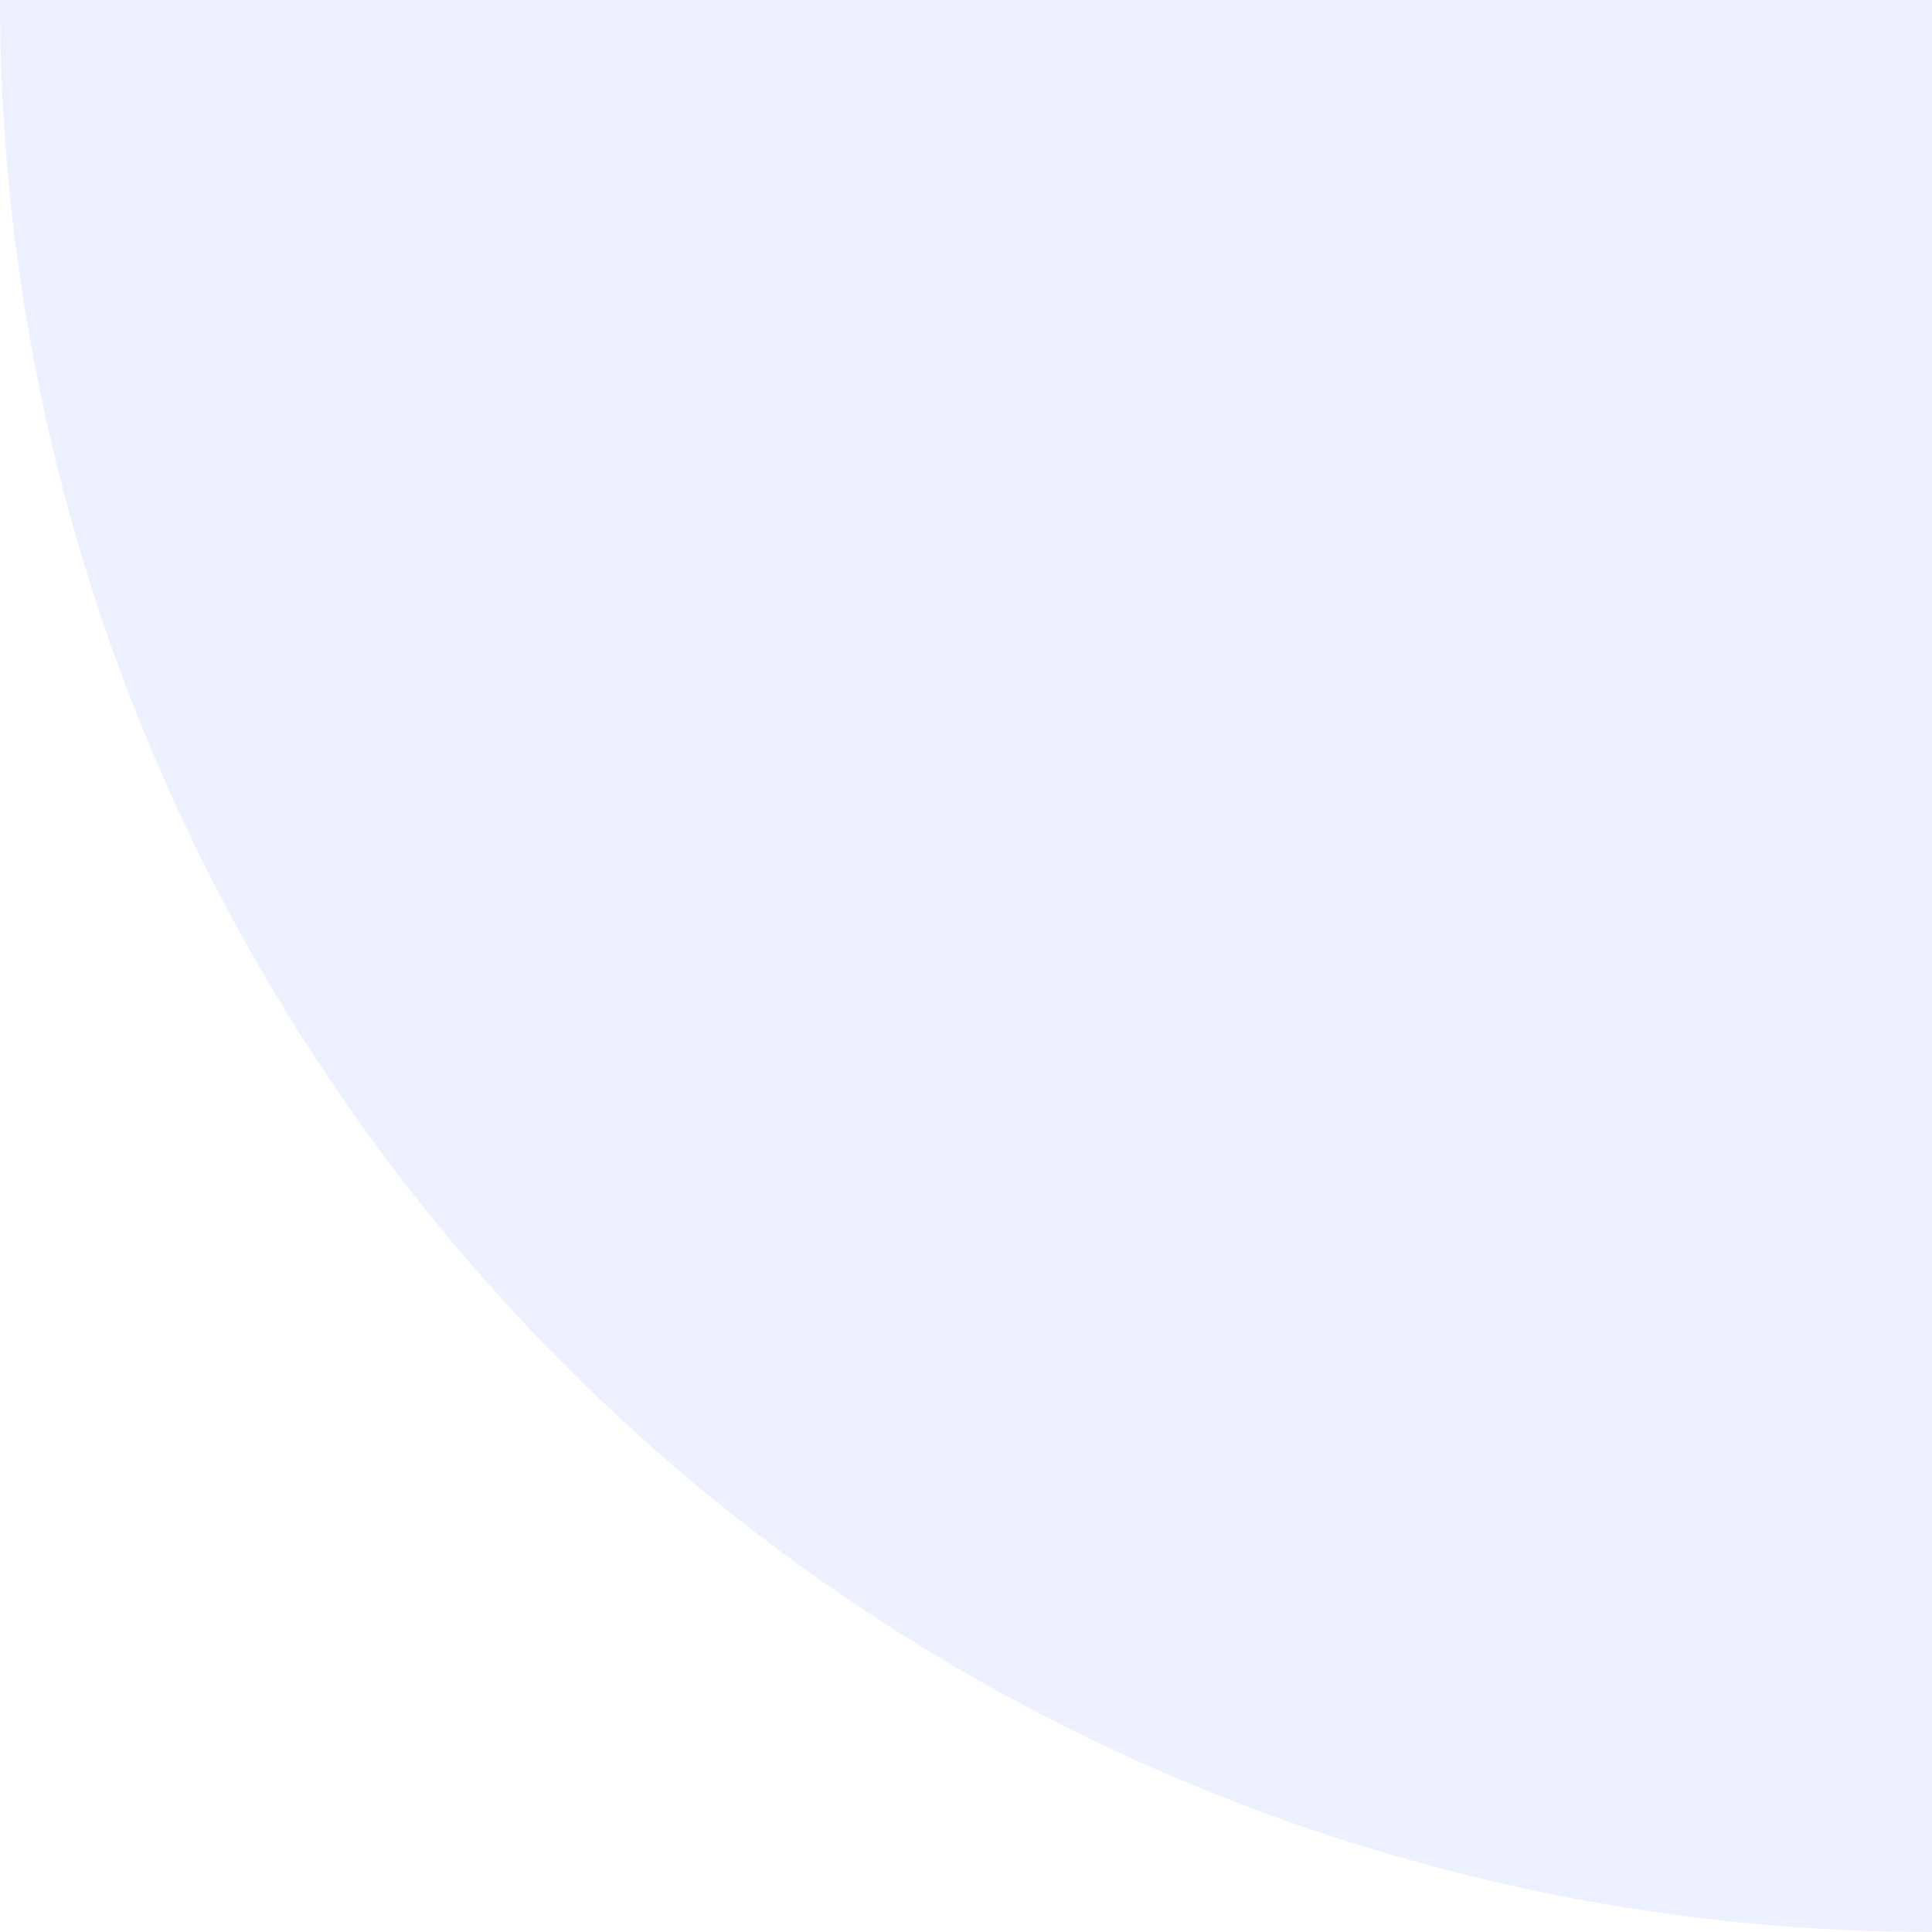 <?xml version="1.0" encoding="UTF-8"?> <svg xmlns="http://www.w3.org/2000/svg" width="64" height="64" viewBox="0 0 64 64" fill="none"><path opacity="0.1" d="M7.08821e-06 -5.59506e-06C6.35346e-06 8.405 1.655 16.727 4.872 24.492C8.088 32.257 12.802 39.312 18.745 45.255C24.688 51.198 31.743 55.912 39.508 59.128C47.273 62.345 55.595 64 64 64L64 0L7.08821e-06 -5.59506e-06Z" fill="#4971FF"></path></svg> 